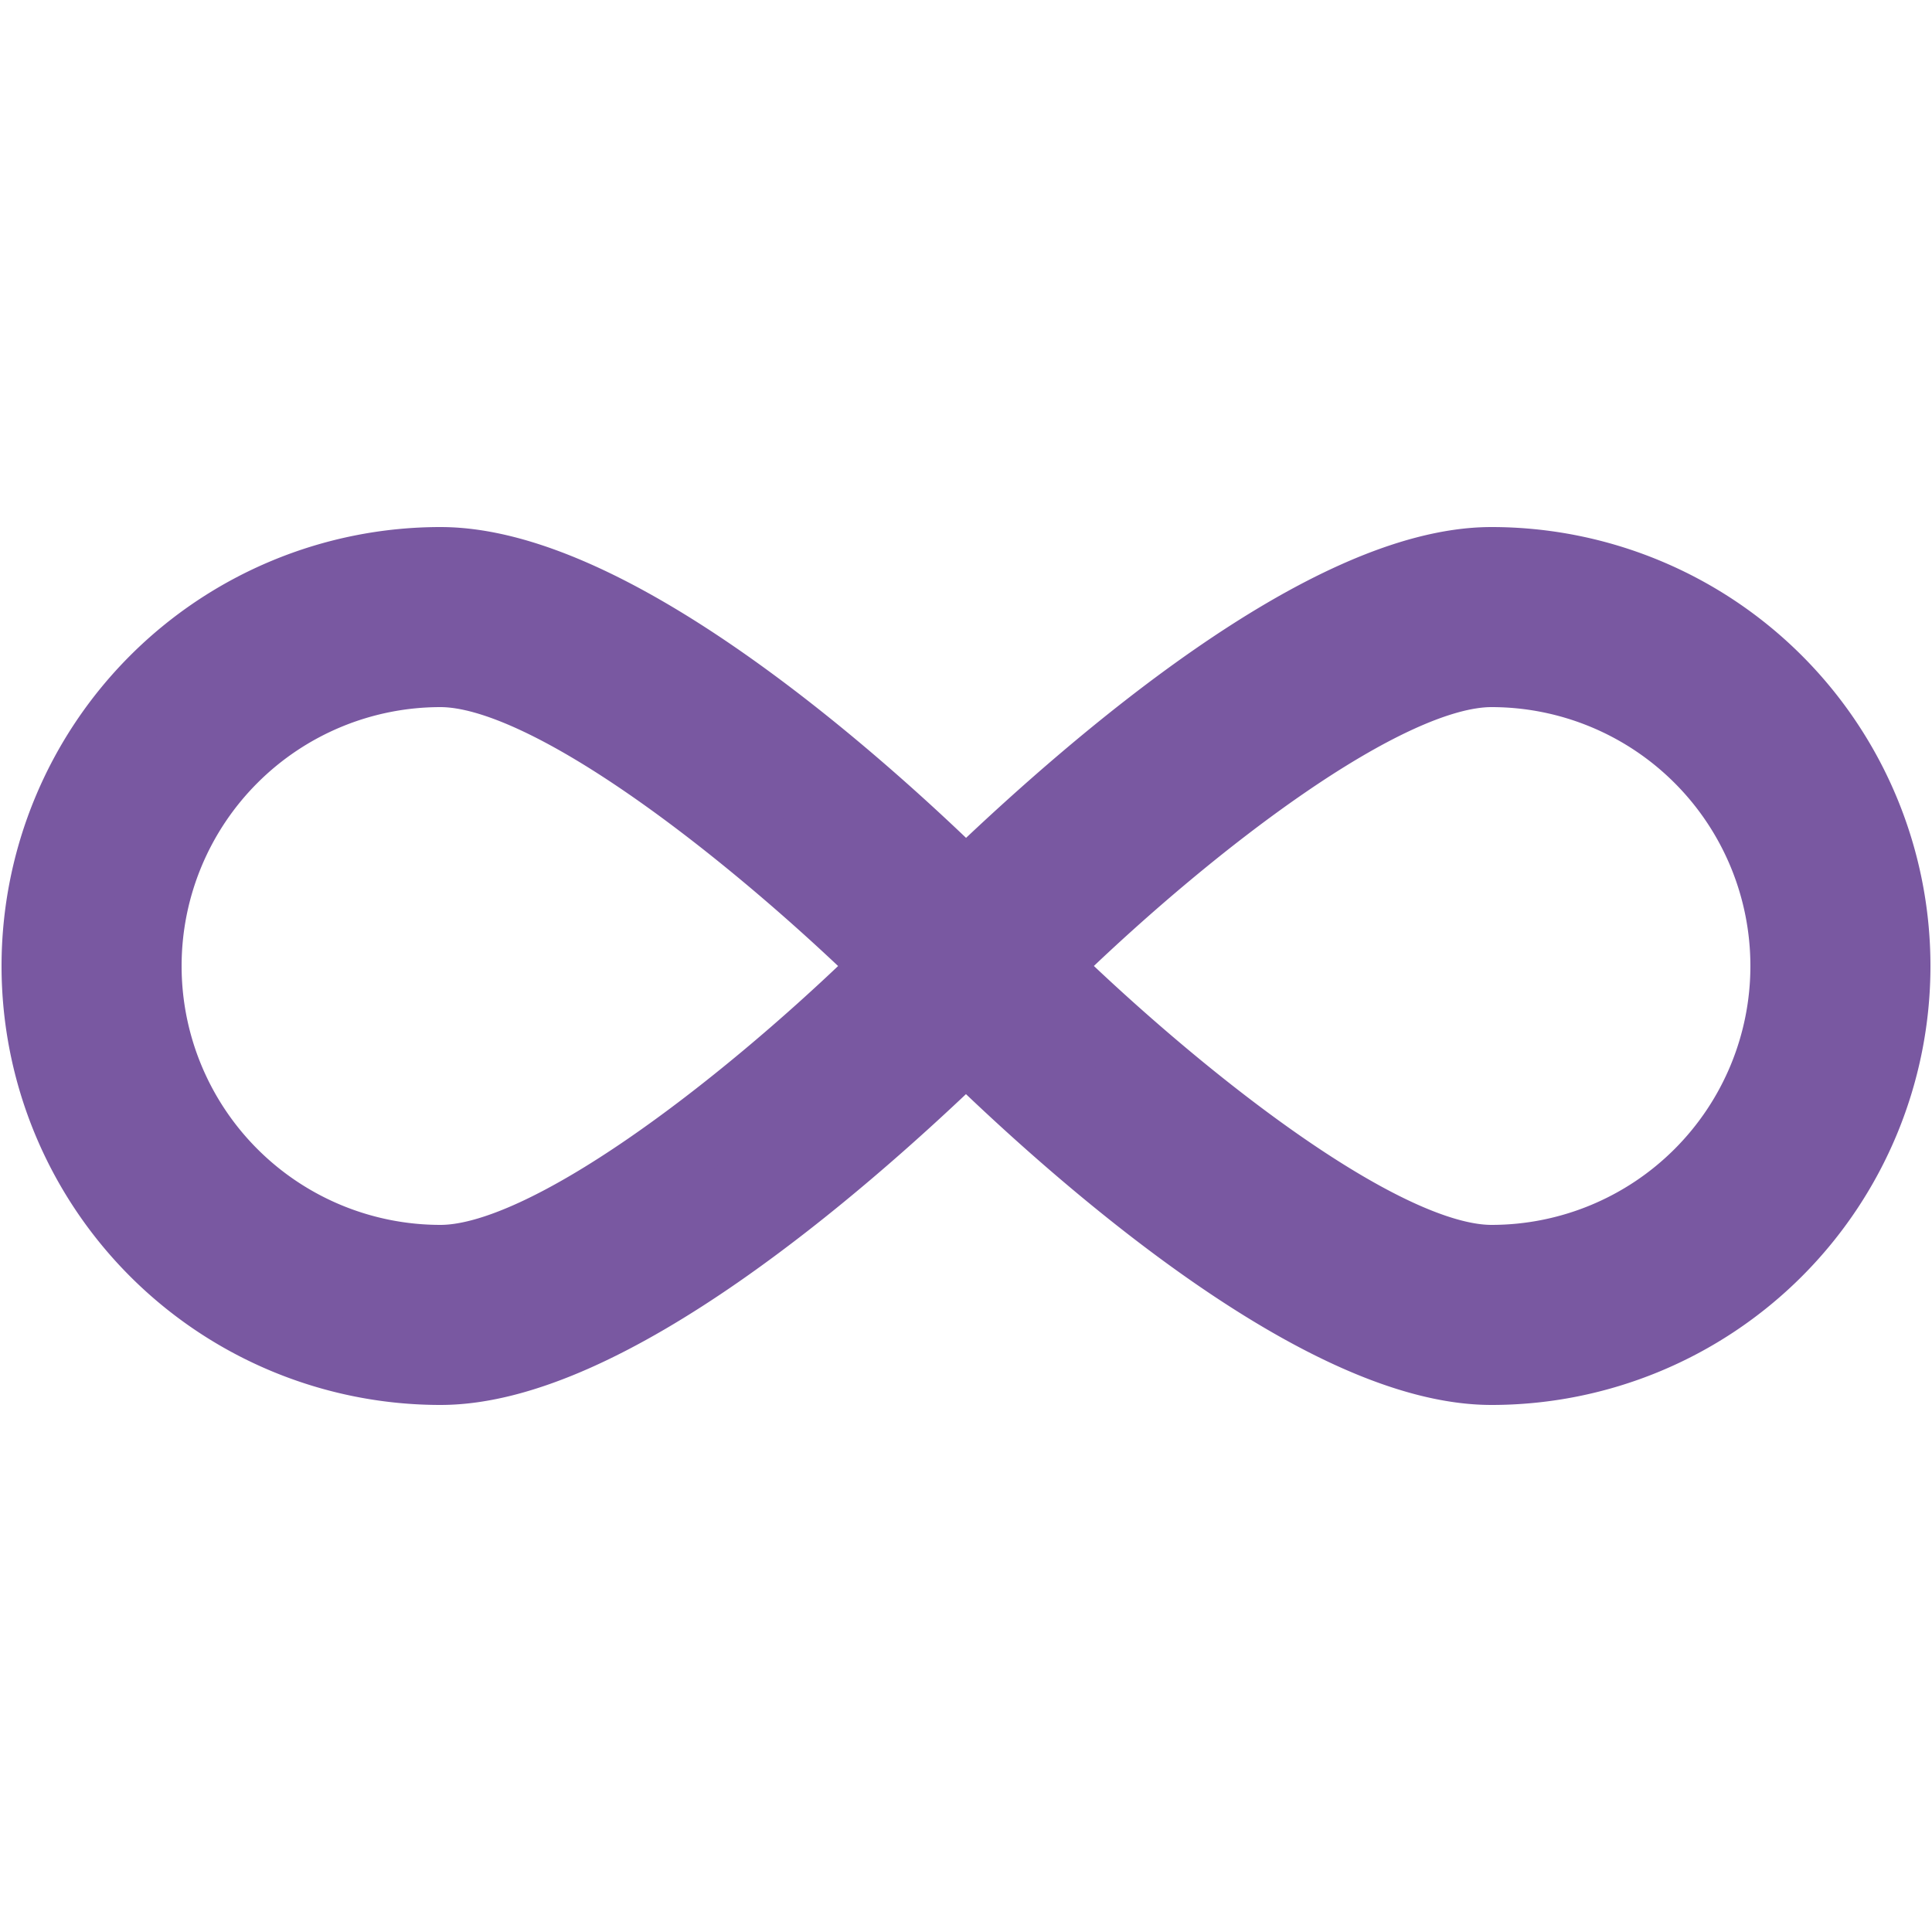 <svg id="Layer_1" data-name="Layer 1" xmlns="http://www.w3.org/2000/svg" viewBox="0 0 50 50"><defs><style>.cls-1{fill:#7958a1;stroke:#7958a1;stroke-miterlimit:10;stroke-width:1.92px;}</style></defs><path class="cls-1" d="M38.6,14.6c-4.31,0-10.38,5.35-13.17,8a.62.62,0,0,1-.86,0c-2.78-2.68-8.86-8-13.17-8a10.4,10.4,0,0,0,0,20.8c4.31,0,10.39-5.35,13.17-8a.62.62,0,0,1,.86,0c2.79,2.68,8.86,8,13.17,8a10.4,10.4,0,0,0,0-20.8ZM11.4,32.66a7.66,7.66,0,0,1,0-15.32c2.78,0,7.85,4,11.21,7.21a.62.62,0,0,1,0,.9C19.25,28.68,14.18,32.66,11.4,32.66Zm27.2,0c-2.78,0-7.85-4-11.21-7.21a.62.62,0,0,1,0-.9c3.36-3.23,8.43-7.21,11.21-7.21a7.66,7.66,0,0,1,0,15.32Z"/></svg>